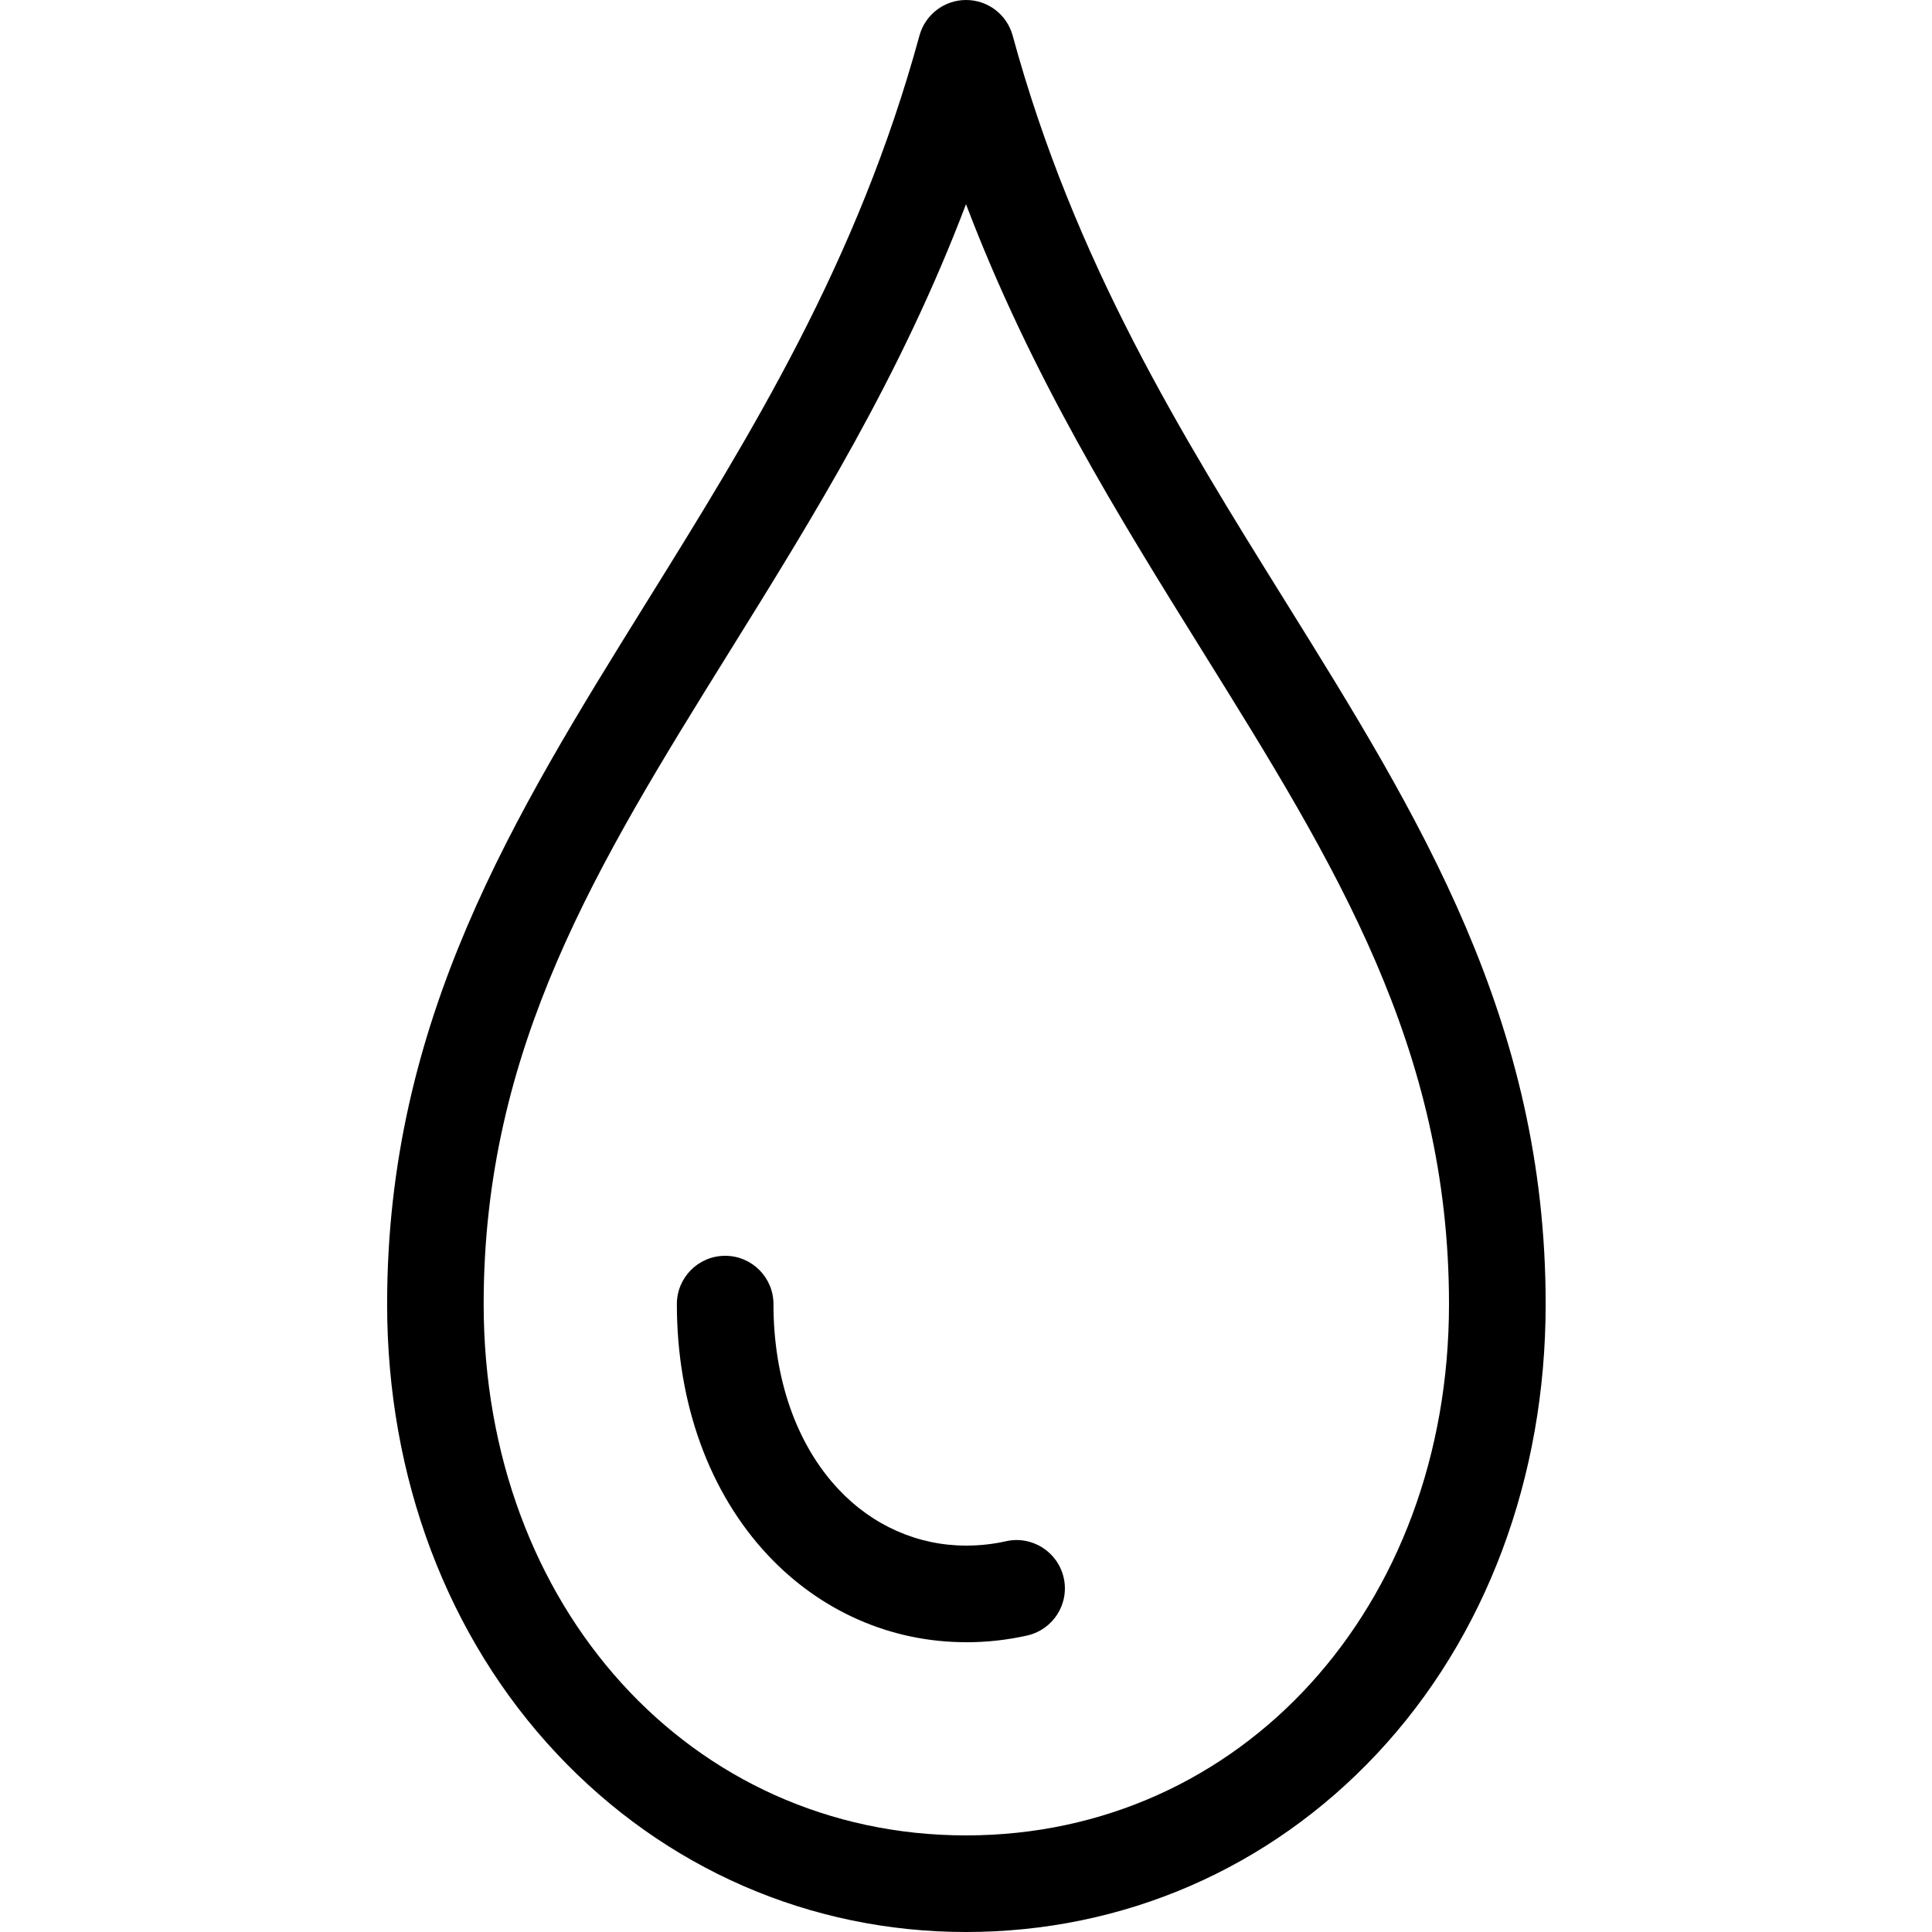 <!-- Generated by IcoMoon.io -->
<svg version="1.1" xmlns="http://www.w3.org/2000/svg" width="32" height="32" viewBox="0 0 32 32">
<path d="M16 32c-2.582 0-4.989-1.048-6.777-2.952-1.813-1.93-2.811-4.575-2.811-7.448 0-4.709 2.093-8.078 4.309-11.645 1.712-2.756 3.483-5.606 4.508-9.365 0.095-0.348 0.411-0.59 0.772-0.59s0.677 0.241 0.772 0.59c1.025 3.76 2.799 6.611 4.514 9.367 2.219 3.567 4.314 6.935 4.314 11.643 0 2.879-0.992 5.524-2.794 7.447-1.784 1.904-4.201 2.953-6.806 2.953zM16 3.382c-1.078 2.842-2.518 5.16-3.921 7.417-2.183 3.514-4.068 6.549-4.068 10.801 0 5.017 3.434 8.8 7.989 8.8 4.561 0 8-3.783 8-8.8 0-4.251-1.887-7.285-4.073-10.798-1.405-2.258-2.847-4.577-3.927-7.42zM16 27.2c-1.243 0-2.407-0.511-3.279-1.439-0.973-1.036-1.51-2.514-1.51-4.161 0-0.442 0.358-0.8 0.8-0.8s0.8 0.358 0.8 0.8c0 1.239 0.382 2.327 1.076 3.066 0.566 0.603 1.317 0.934 2.113 0.934 0.226 0 0.448-0.024 0.661-0.072 0.431-0.098 0.859 0.173 0.957 0.604s-0.173 0.859-0.604 0.957c-0.328 0.074-0.669 0.112-1.014 0.112z"></path>
</svg>
